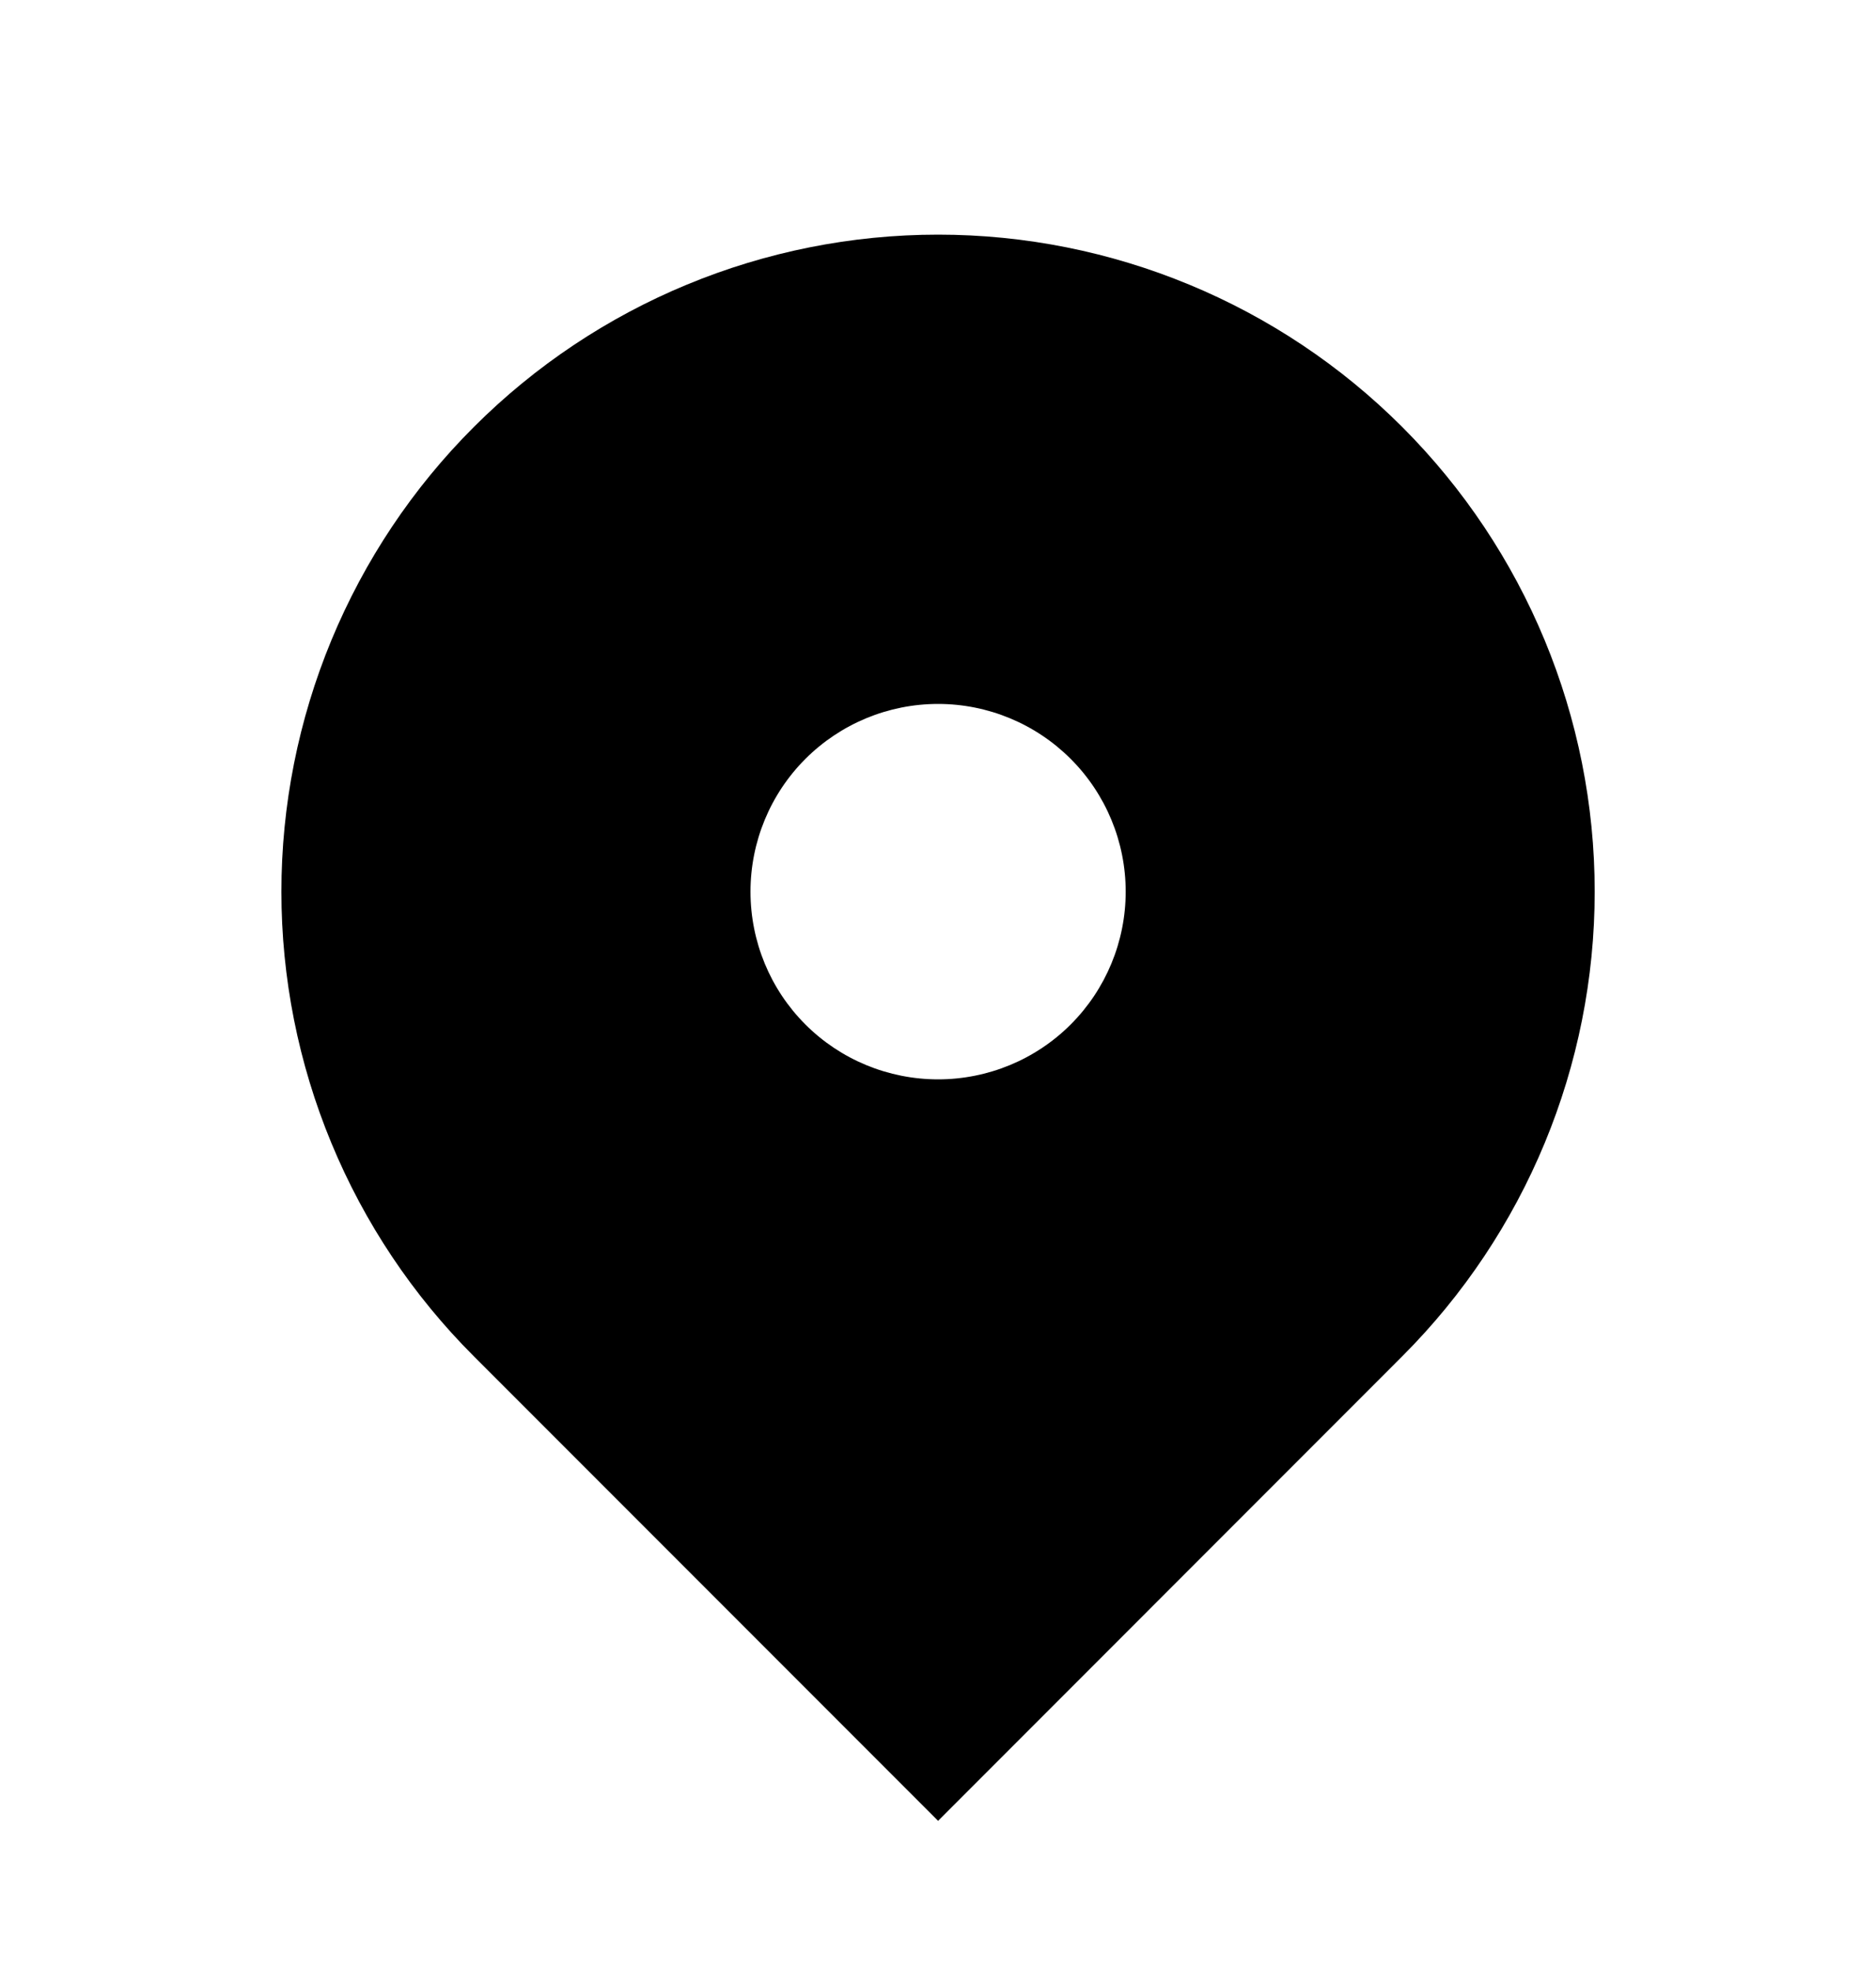 <svg width="20" height="21" viewBox="0 0 20 21" fill="none" xmlns="http://www.w3.org/2000/svg">
<path fill-rule="evenodd" clip-rule="evenodd" d="M5.051 4.55C6.363 3.238 8.144 2.5 10.001 2.5C11.857 2.5 13.638 3.238 14.95 4.55C16.263 5.863 17.001 7.644 17.001 9.5C17.001 11.357 16.263 13.137 14.95 14.45L10.001 19.4L5.051 14.45C4.4 13.8 3.885 13.029 3.533 12.179C3.181 11.33 3 10.42 3 9.5C3 8.581 3.181 7.671 3.533 6.821C3.885 5.972 4.4 5.2 5.051 4.55ZM10.001 11.5C10.531 11.5 11.04 11.29 11.415 10.915C11.79 10.54 12.001 10.031 12.001 9.5C12.001 8.97 11.79 8.461 11.415 8.086C11.04 7.711 10.531 7.5 10.001 7.5C9.47 7.5 8.961 7.711 8.586 8.086C8.211 8.461 8.001 8.97 8.001 9.5C8.001 10.031 8.211 10.54 8.586 10.915C8.961 11.29 9.47 11.5 10.001 11.5Z" fill="black"/>
</svg>
